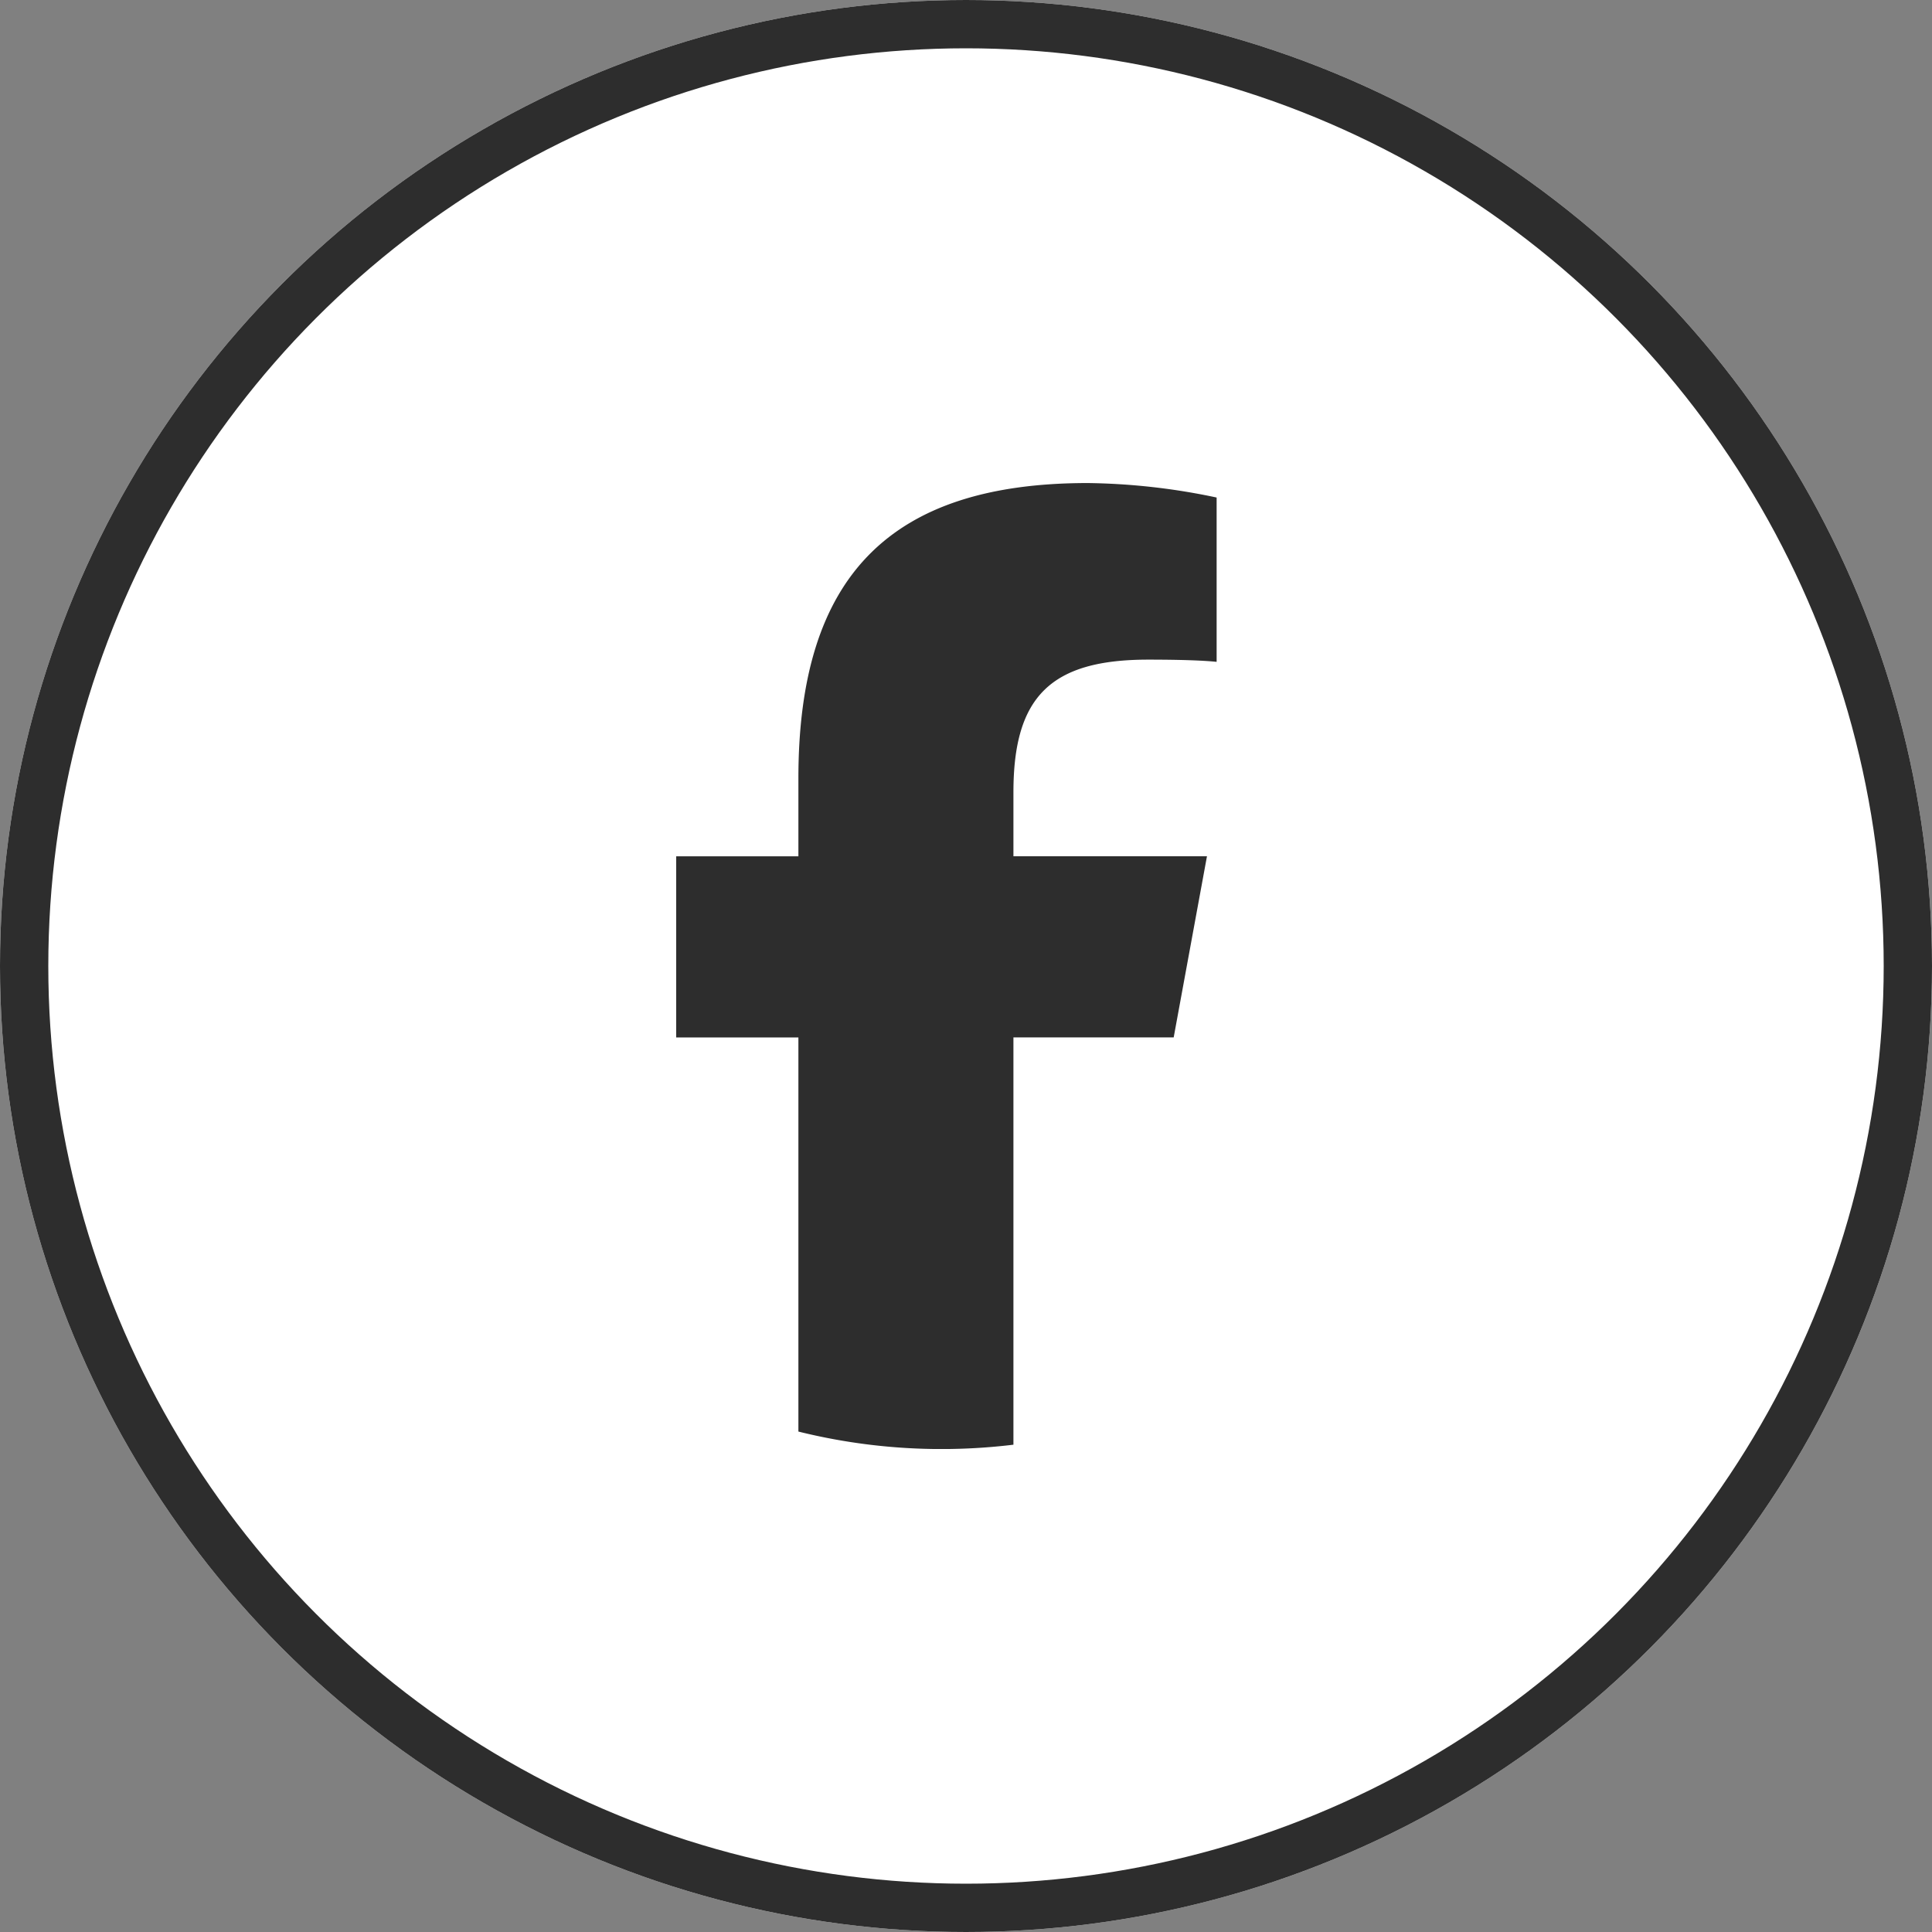 <svg xmlns="http://www.w3.org/2000/svg" xmlns:xlink="http://www.w3.org/1999/xlink" width="40" height="40" viewBox="0 0 40 40">
  <rect x="0" y="0" width="40" height="40" fill="#808080" stroke="none"/>
  <defs>
    <clipPath id="clip-path">
      <rect id="Rectangle_68" data-name="Rectangle 68" width="11.189" height="20" fill="#2d2d2d"/>
    </clipPath>
  </defs>
  <g id="Group_117" data-name="Group 117" transform="translate(-206 -7430)">
    <g id="Ellipse_3" data-name="Ellipse 3" transform="translate(206 7430)" fill="#fff" stroke="#2d2d2d" stroke-width="1">
      <circle cx="20" cy="20" r="20" stroke="none"/>
      <circle cx="20" cy="20" r="19.5" fill="none"/>
    </g>
    <g id="Group_34" data-name="Group 34" transform="translate(220 7440)">
      <g id="Group_33" data-name="Group 33" clip-path="url(#clip-path)">
        <path id="Path_56" data-name="Path 56" d="M10.3,11.477l.689-3.75H6.982V6.4c0-1.982.777-2.744,2.79-2.744.625,0,1.128.015,1.418.046V.3A13.53,13.53,0,0,0,8.521,0C4.421,0,2.53,1.935,2.53,6.112V7.728H0v3.75H2.53v8.16A12.3,12.3,0,0,0,5.495,20a12.4,12.4,0,0,0,1.487-.09V11.477Z" transform="translate(0 0.001)" fill="#2d2d2d"/>
      </g>
    </g>
  </g>
</svg>
